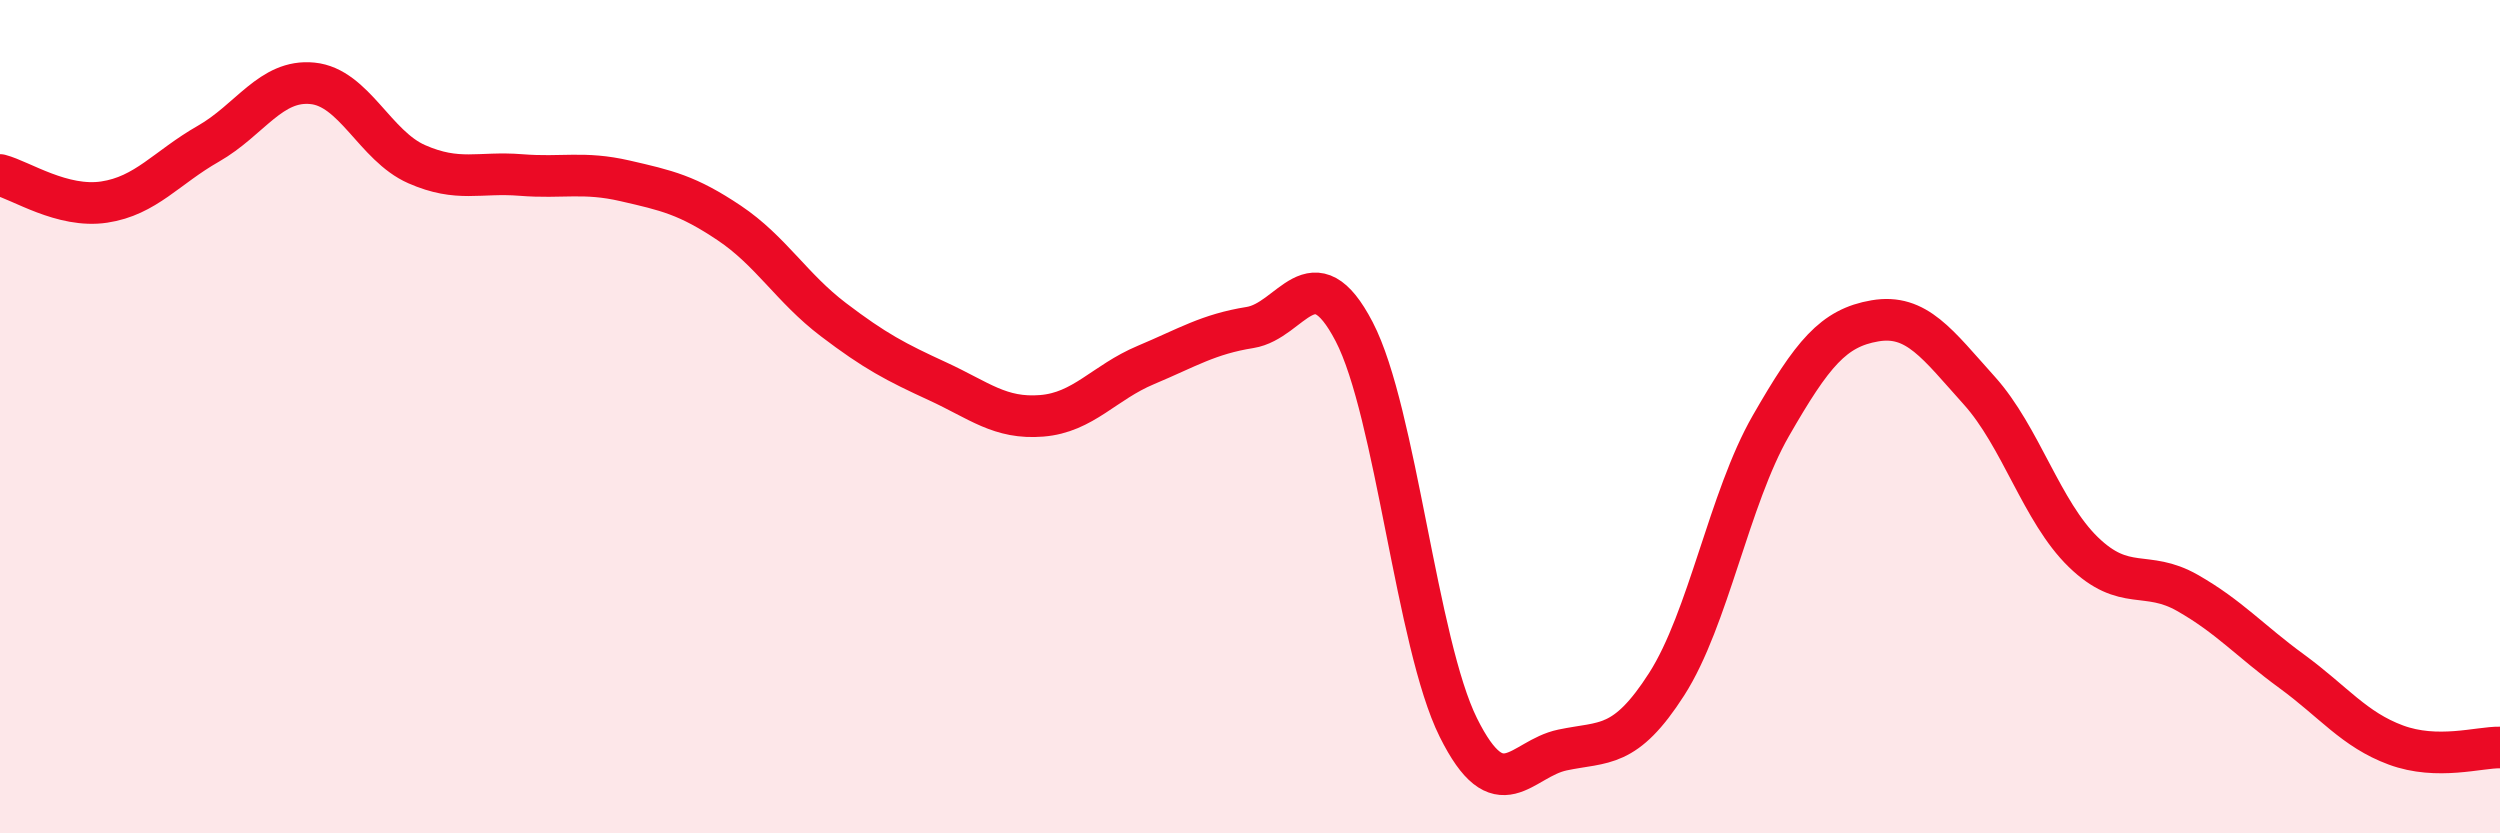 
    <svg width="60" height="20" viewBox="0 0 60 20" xmlns="http://www.w3.org/2000/svg">
      <path
        d="M 0,4.2 C 0.5,4.33 1.5,5 2.5,4.85 C 3.5,4.7 4,4.02 5,3.45 C 6,2.88 6.5,1.9 7.5,2 C 8.5,2.1 9,3.5 10,3.94 C 11,4.38 11.5,4.12 12.5,4.2 C 13.5,4.28 14,4.11 15,4.34 C 16,4.57 16.5,4.68 17.5,5.35 C 18.5,6.02 19,6.91 20,7.67 C 21,8.43 21.5,8.69 22.5,9.15 C 23.5,9.61 24,10.06 25,9.98 C 26,9.9 26.5,9.18 27.5,8.76 C 28.5,8.34 29,8.02 30,7.86 C 31,7.7 31.5,6.04 32.5,7.96 C 33.5,9.88 34,15.45 35,17.46 C 36,19.47 36.5,18.21 37.5,18 C 38.5,17.79 39,17.98 40,16.42 C 41,14.86 41.5,11.96 42.5,10.22 C 43.5,8.48 44,7.87 45,7.7 C 46,7.53 46.5,8.26 47.5,9.37 C 48.5,10.48 49,12.28 50,13.25 C 51,14.22 51.5,13.66 52.5,14.23 C 53.5,14.8 54,15.38 55,16.11 C 56,16.84 56.5,17.51 57.5,17.88 C 58.5,18.25 59.5,17.93 60,17.94L60 20L0 20Z"
        fill="#EB0A25"
        opacity="0.1"
        stroke-linecap="round"
        stroke-linejoin="round"
      />
      <path
        d="M 0,4.2 C 0.5,4.33 1.5,5 2.5,4.85 C 3.5,4.7 4,4.02 5,3.45 C 6,2.88 6.5,1.9 7.5,2 C 8.5,2.1 9,3.5 10,3.94 C 11,4.38 11.5,4.12 12.5,4.2 C 13.5,4.28 14,4.11 15,4.34 C 16,4.57 16.5,4.68 17.5,5.35 C 18.5,6.02 19,6.91 20,7.67 C 21,8.43 21.5,8.69 22.5,9.15 C 23.5,9.61 24,10.06 25,9.98 C 26,9.9 26.5,9.18 27.5,8.76 C 28.5,8.34 29,8.02 30,7.86 C 31,7.7 31.5,6.04 32.5,7.96 C 33.5,9.88 34,15.45 35,17.46 C 36,19.47 36.5,18.21 37.5,18 C 38.5,17.79 39,17.98 40,16.42 C 41,14.86 41.5,11.96 42.5,10.22 C 43.5,8.48 44,7.87 45,7.7 C 46,7.53 46.5,8.26 47.5,9.37 C 48.5,10.48 49,12.28 50,13.25 C 51,14.22 51.5,13.66 52.5,14.23 C 53.5,14.8 54,15.38 55,16.11 C 56,16.84 56.5,17.51 57.5,17.88 C 58.5,18.25 59.5,17.93 60,17.94"
        stroke="#EB0A25"
        stroke-width="1"
        fill="none"
        stroke-linecap="round"
        stroke-linejoin="round"
      />
    </svg>
  